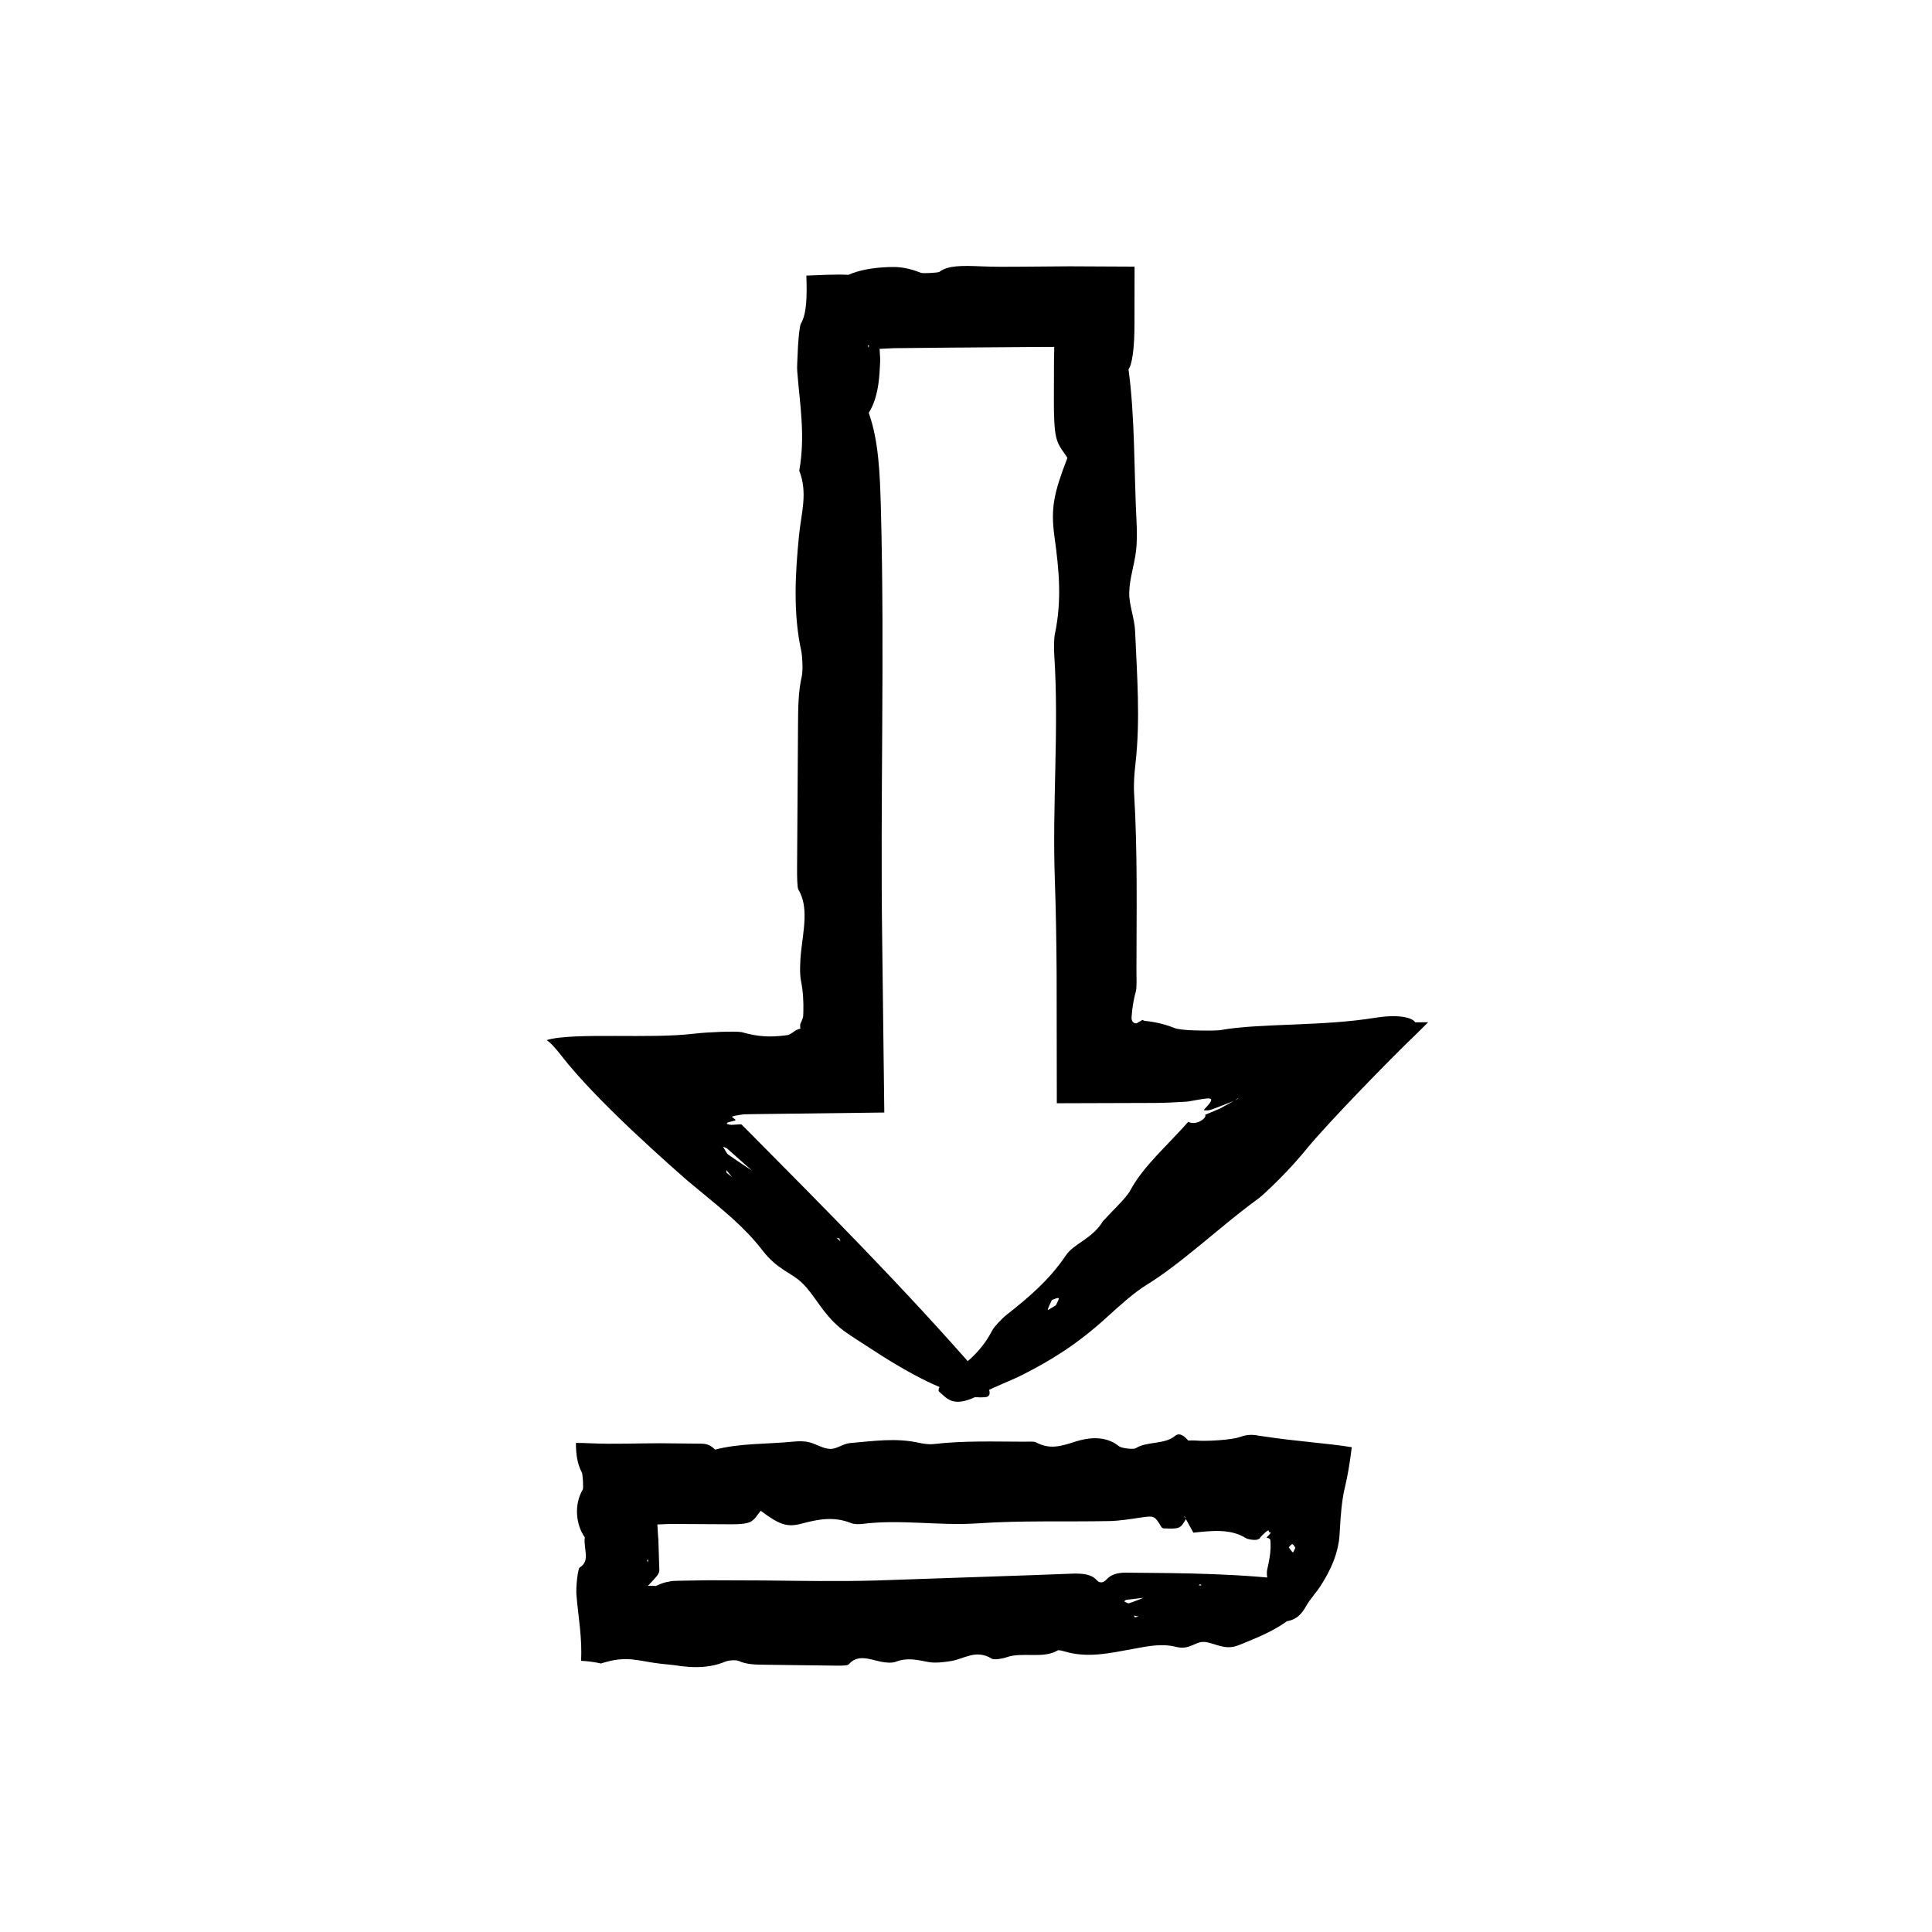 <?xml version="1.0" encoding="UTF-8"?>
<!-- The Best Svg Icon site in the world: iconSvg.co, Visit us! https://iconsvg.co -->
<svg fill="#000000" width="800px" height="800px" version="1.1" viewBox="144 144 512 512" xmlns="http://www.w3.org/2000/svg">
 <g>
  <path d="m443.05 241.88c0.887-1.027 1.637-5.223 1.598-12.461l0.023-14.762-17.25-0.082c-4.492 0.035-9.023 0.07-13.531 0.105-3.254 0.035-6.492 0.039-9.672-0.09-5.25-0.223-8.996-0.281-11.262 1.449-0.348 0.266-4.379 0.465-4.891 0.262-1.492-0.594-2.891-1.012-4.211-1.258-0.664-0.121-1.309-0.207-1.934-0.25l-0.926-0.035-1.492 0.02c-4.301 0.133-7.996 0.863-10.66 2.051-3.566-0.176-7.445 0.082-11.145 0.207 0.176 5.394 0.137 10.031-1.438 12.695-0.297 0.5-0.59 3.008-0.781 6.031-0.07 1.508-0.141 3.082-0.207 4.551-0.039 0.836-0.039 1.617 0.016 2.227 0.699 8.711 2.18 17.02 0.523 26.191 2.324 5.891 0.523 11.234-0.066 17.199-1.008 10.168-1.57 20.574 0.57 30.43 0.352 1.676 0.5 5.41 0.172 6.82-0.945 4.102-0.977 8.508-1.004 13.191l-0.246 37.746c-0.012 1.926 0.016 5.059 0.336 5.602 2.769 4.609 1.367 10.559 0.707 16.59-0.246 2.289-0.383 5.719-0.031 7.473 0.594 2.973 0.73 5.742 0.645 8.5l-0.047 1.027-0.059 0.293-0.168 0.543c-0.121 0.348-0.273 0.66-0.418 0.934-0.191 0.371-0.18 0.855-0.082 1.508-0.312 0.074-0.621 0.195-0.938 0.324-0.352 0.141-0.676 0.414-1.109 0.707-0.211 0.145-0.453 0.297-0.719 0.434-0.238 0.137-0.449 0.273-1.516 0.367-3.492 0.414-6.699 0.43-11.285-0.898-1.727-0.312-9.145 0-12.348 0.387-6.238 0.75-13.629 0.645-21.156 0.621-7.41-0.023-14.922 0.031-18.164 1.113 0.238 0.18 0.453 0.348 0.676 0.52 0.801 0.609 2.394 2.543 3.231 3.629 4.539 5.84 11.465 12.906 18.359 19.441 3.465 3.281 6.949 6.457 10.312 9.477l4.762 4.207 3.234 2.672c6.012 4.992 11.789 9.523 16.547 15.699 4.055 5.281 7.754 5.914 10.645 8.781 3.414 3.371 5.246 7.871 9.977 11.824 1.391 1.164 2.812 2.039 4.176 2.953 2.324 1.496 4.621 2.984 6.891 4.449 11.367 7.152 20.969 11.559 27.387 10.973 2.102-0.188 1.41-2.625-2.074-6.637-19.266-22.121-40.281-43.258-61.262-64.406-0.383-0.371-0.75-0.742-1.117-1.098-0.328-0.312-0.156-0.105-0.273-0.176-0.102-0.012-0.227 0-0.402 0.016-0.605 0.039-1.152 0.074-1.719 0.109-0.984 0.098-2.387-0.312-1.055-0.715 1.727-0.422 1.984-0.43 1.586-0.754l-0.828-0.637c0.195-0.098 0.449-0.211 0.855-0.293l1.188-0.211 0.73-0.105 0.395-0.055 2.719-0.055 34.527-0.422-0.551-44.895c-0.543-38.328 0.676-76.719-0.352-115.11-0.258-9.551-0.598-18.012-3.219-25.426 1.371-2.156 2.16-4.805 2.59-7.91 0.211-1.559 0.332-3.223 0.398-4.996 0.059-0.938 0.059-1.059 0.023-1.688l-0.141-2.352 3.637-0.18 13.508-0.137 25.676-0.191 3.473-0.012-0.07 3.691-0.031 10.887c0.004 3.231 0.066 7.234 0.629 9.453 0.66 2.578 1.895 3.582 2.949 5.391-3.543 9.215-4.481 13.219-3.422 20.871 1.238 8.949 1.969 16.848 0.141 25.633-0.301 1.441-0.312 3.961-0.191 5.801 1.273 19.672-0.562 39.316 0.141 59.211 0.297 8.332 0.422 16.723 0.48 25.141 0.02 11.441 0.035 22.91 0.051 34.359 8.73-0.023 17.441-0.055 26.133-0.082 2.57-0.023 5.141-0.145 7.691-0.309l0.945-0.066 0.371-0.066 0.766-0.137 1.648-0.293c3.602-0.609 4.609-0.66 1.559 2.535l-0.16 0.262c1.727 0.156 1.25 0.133 8.133-2.516l1.008-0.699c-0.07 0.09-0.082 0.168-0.238 0.273-0.223 0.137-0.586 0.301-0.887 0.457-1.664 0.938-3.523 1.867-3.324 1.867l-4.43 1.883 0.098-0.051c0.156 0.203 0.082 0.676-0.648 1.266-0.695 0.551-2.004 1.184-3.402 0.777-0.418-0.105-0.562-0.258-0.48-0.176 0 0.016 0.031 0 0.004 0.035l-0.25 0.289-0.516 0.57-1.031 1.137-2.137 2.262c-1.438 1.516-2.875 3.039-4.301 4.535-2.805 3.043-5.379 6.133-7.094 9.367-1.066 2.004-4.805 5.441-7.32 8.223l-0.207 0.383c-2.891 4.312-7.473 5.562-9.473 8.52-4.492 6.648-9.844 11.145-15.805 15.852-1.25 0.988-3.254 3.117-3.762 4.098-2.414 4.66-5.812 8.062-10.801 11.422-2.074 1.406-3.965 4.223-3.289 4.801 2.258 1.949 3.875 4.676 11.391 0.516 3.918-2.168 7.238-3.184 11.043-5.141 6.852-3.5 13.934-7.664 22.223-15.262 3.32-3.043 7.176-6.457 10.156-8.293 9.465-5.801 19.355-15.297 28.898-22.309l1.145-0.867c0.379-0.301 0.629-0.484 1.441-1.246 1.352-1.246 2.66-2.508 3.941-3.797 2.562-2.578 4.988-5.254 7.246-8.027 5.144-6.293 21.598-23.312 29.285-30.633 0.922-0.918 1.863-1.848 2.84-2.828-1.152 0.012-2.352 0.016-3.543 0.023l-3.062 1.254 0.398-0.047 2.777-1.184c-0.406-0.934-3.445-2.363-10.566-1.238-7.074 1.145-14.355 1.492-21.547 1.789-7.148 0.297-14.254 0.535-19.367 1.465-0.996 0.18-4.106 0.188-7.305 0.082-1.918-0.055-2.332-0.137-3.254-0.242-0.789-0.105-1.43-0.23-1.773-0.371-1.613-0.676-3.324-1.164-5.113-1.5-0.891-0.172-1.797-0.301-2.719-0.398-0.605-0.102-0.297-0.16-0.473-0.191-0.246-0.125-0.559 0.227-1.684 0.828l-0.141 0.016c-0.586 0.059-1.094-0.418-1.211-1.133-0.117 0.344 0.141-4 1.098-7.219 0.316-1.133 0.172-3.758 0.18-5.688 0.012-15.672 0.316-31.383-0.625-46.949-0.145-2.383 0.074-5.25 0.344-7.633 1.359-11.789 0.43-23.559-0.074-35.211-0.145-3.621-1.621-6.988-1.559-10.277 0.07-3.734 1.301-7.106 1.785-10.941 0.297-2.312 0.289-5.316 0.152-7.863-0.691-13.527-0.383-27.598-2.141-40.508zm-106.12 208.05c-0.312-0.223-0.871-1.34-1.32-2.035 0.379 0.16 0.766 0.215 1.125 0.52 2.281 2.023 4.594 4.074 6.891 6.106l0.742-0.012-0.801-0.098c-2.211-1.465-4.391-2.879-6.637-4.481zm84.727 41.223c0.137-0.719 0.691-1.738 1.102-2.656 0.621-0.18 1.562-0.68 1.785-0.457 0.188 0.203-0.441 1.203-0.711 1.859-0.773 0.453-2.211 1.406-2.176 1.254zm-85.125-36.383-0.047-0.707c0.457 0.562 0.906 1.129 1.523 1.891-0.672-0.535-1.07-0.852-1.477-1.184zm37.645-218.61-0.211-0.695 0.336 0.117zm-8.469 235.87 0.73 0.18 0.301 0.789z"/>
  <path d="m333.52 528.18c-0.906-0.887-1.832-1.637-3.926-1.598l-10.523-0.105c-6.176-0.004-12.172 0.281-18.348 0.02-1.512-0.066-2.902-0.117-4.098-0.109 0.012 2.949 0.336 5.496 1.566 7.824 0.266 0.523 0.457 4.16 0.262 4.5-2.394 4.016-1.848 9.34 0.523 12.707-0.406 3.031 1.523 6.09-1.23 7.918-0.59-0.156-1.176 5.32-0.977 7.438 0.535 6.188 1.523 11.141 1.23 17.359 1.809 0.09 3.531 0.309 5.262 0.707 3.582-1.16 5.981-1.293 8.379-1.062 2.371 0.238 4.746 0.832 7.481 1.129l3.387 0.352 1.98 0.281c1.32 0.16 2.641 0.262 3.953 0.262 2.629 0 5.246-0.395 7.789-1.465 0.867-0.352 2.793-0.5 3.516-0.172 2.121 0.945 4.394 0.977 6.805 1.004l19.473 0.246c0.988 0.012 2.609-0.016 2.887-0.336 2.383-2.769 5.445-1.367 8.559-0.707 1.176 0.246 2.949 0.383 3.856 0.031 3.062-1.195 5.715-0.527 8.715 0.047 1.77 0.332 4.031 0.055 5.941-0.246 3.57-0.559 6.656-3.254 10.898-0.609 0.52 0.312 2.746 0 3.812-0.387 4.211-1.527 9.734 0.492 13.621-1.84 0.227-0.137 1.254 0.105 1.82 0.281 6.121 1.832 12.105 0.418 17.809-0.613 4.016-0.719 7.773-1.602 11.766-0.59 3.406 0.863 4.984-1.305 7.082-1.324 2.473-0.031 4.785 1.855 7.957 1.305 0.934-0.156 1.77-0.539 2.602-0.867l4.137-1.734c6.758-2.977 11.859-6.648 13.984-11.602 0.699-1.617-0.441-2.856-3.18-3.231-15.094-2.016-30.469-2.106-45.836-2.223-2.211-0.02-3.949 0.469-5.078 1.668-0.715 0.766-1.684 1.465-2.805 0.246-1.375-1.523-3.723-1.707-6.152-1.664l-11.25 0.422-40.941 1.402c-9.891 0.277-19.781 0.105-29.68-0.004l-14.848-0.055-7.426 0.121-1.855 0.055c-0.324 0.02-0.332 0.047-0.52 0.07l-0.918 0.168c-0.82 0.156-1.586 0.352-3.16 1.102-0.457-0.055-1.129-0.023-2.117-0.039 2.746-2.941 3.148-3.254 3.012-4.606l-0.172-5.379-0.07-2.328-0.07-0.75-0.195-3.199 3.238-0.141 16.504 0.09c1.668-0.004 3.727-0.066 4.875-0.629 1.328-0.66 1.848-1.895 2.781-2.949 4.758 3.543 6.82 4.481 10.77 3.422 4.613-1.238 8.691-1.969 13.219-0.141 0.742 0.301 2.039 0.312 2.992 0.191 10.152-1.273 20.277 0.562 30.539-0.141 11.492-0.789 23.211-0.379 34.812-0.605 2.648-0.055 5.305-0.48 7.898-0.863 4.098-0.609 4.086-0.66 6 2.535l0.422 0.262c4.438 0.156 4.492 0.133 6.062-2.516l-0.621-0.707c0.141 0.098 0.332 0.172 0.406 0.277 0.105 0.137 0.105 0.301 0.152 0.457l2.016 3.668-0.074-0.035c4.922-0.504 9.84-1.125 13.941 1.422 0.609 0.371 2.012 0.578 2.891 0.465 1.473-0.574-0.047 0.125 2.352-2.023 0.324-0.297 0.574-0.418 0.801-0.48 0.074 0.133 0.055 0.383 0.16 0.516l0.121-0.055c1.008 0.031-1.355 1.613-0.676 1.508 0.383 0.055 0.629 0.223 0.77 0.414l0.098 0.152 0.051 0.691c0.023 0.48 0.023 0.945 0.012 1.422-0.074 1.895-0.449 3.762-0.891 5.707-0.188 0.816-0.102 2.328 0.238 2.867 1.582 2.578 1.582 5.059 0.441 8.102-0.48 1.27 0.176 2.988 1.062 2.953 2.977-0.109 6.047 0.297 8.418-3.965 1.234-2.223 2.863-3.805 4.176-5.906 1.184-1.891 2.293-3.859 3.168-6.082 0.434-1.109 0.812-2.281 1.113-3.543 0.145-0.629 0.281-1.281 0.387-1.953 0.105-0.727 0.191-2.004 0.25-3.059 0.195-3.594 0.504-7.766 1.32-11.117 0.785-3.25 1.367-6.867 1.828-10.695-6.629-1.066-15.02-1.582-23.109-2.832-0.5-0.07-0.973-0.133-1.43-0.195-0.258-0.051-0.504-0.098-0.742-0.137-0.48-0.074-0.945-0.105-1.414-0.105-0.945 0.016-1.891 0.188-2.887 0.551-2.223 0.812-9.004 1.211-11.766 0.953-0.66-0.059-1.359 0.004-2.039 0.004l-0.055 1.254 0.086-0.047 0.016-1.184c-0.734-0.934-2.207-2.363-3.508-1.238-2.629 2.281-7.578 1.402-10.398 3.254-0.551 0.363-3.742 0.031-4.449-0.535-3.457-2.797-7.82-2.438-11.855-1.125-3.602 1.168-6.57 2.016-10.102 0.109-0.578-0.316-1.941-0.172-2.934-0.18-8.086-0.012-16.188-0.316-24.219 0.625-1.23 0.145-2.711-0.074-3.941-0.344-6.074-1.359-12.148-0.43-18.156 0.074-1.867 0.145-3.606 1.621-5.305 1.559-1.926-0.07-3.664-1.301-5.644-1.785-1.188-0.297-2.742-0.289-4.055-0.152-6.977 0.691-14.234 0.383-20.895 2.141zm109.62 40.719c-0.195 0.066-0.805-0.328-1.223-0.516 0.195-0.145 0.359-0.387 0.598-0.422l4.742-0.555 0.266-0.535-0.324 0.504c-1.34 0.523-2.652 1.07-4.059 1.523zm43.496-13.484c-0.406-0.312-0.734-0.887-1.098-1.371 0.312-0.293 0.625-0.816 0.941-0.816 0.273 0.004 0.539 0.598 0.812 0.938-0.227 0.441-0.57 1.309-0.656 1.25zm-41.875 17.195-0.273-0.469c0.367 0.074 0.734 0.152 1.238 0.258-0.438 0.09-0.699 0.148-0.965 0.211zm-129.1-14.566-0.211-0.594 0.336-0.121zm146.04 6.137 0.328-0.383 0.398 0.344z"/>
 </g>
</svg>